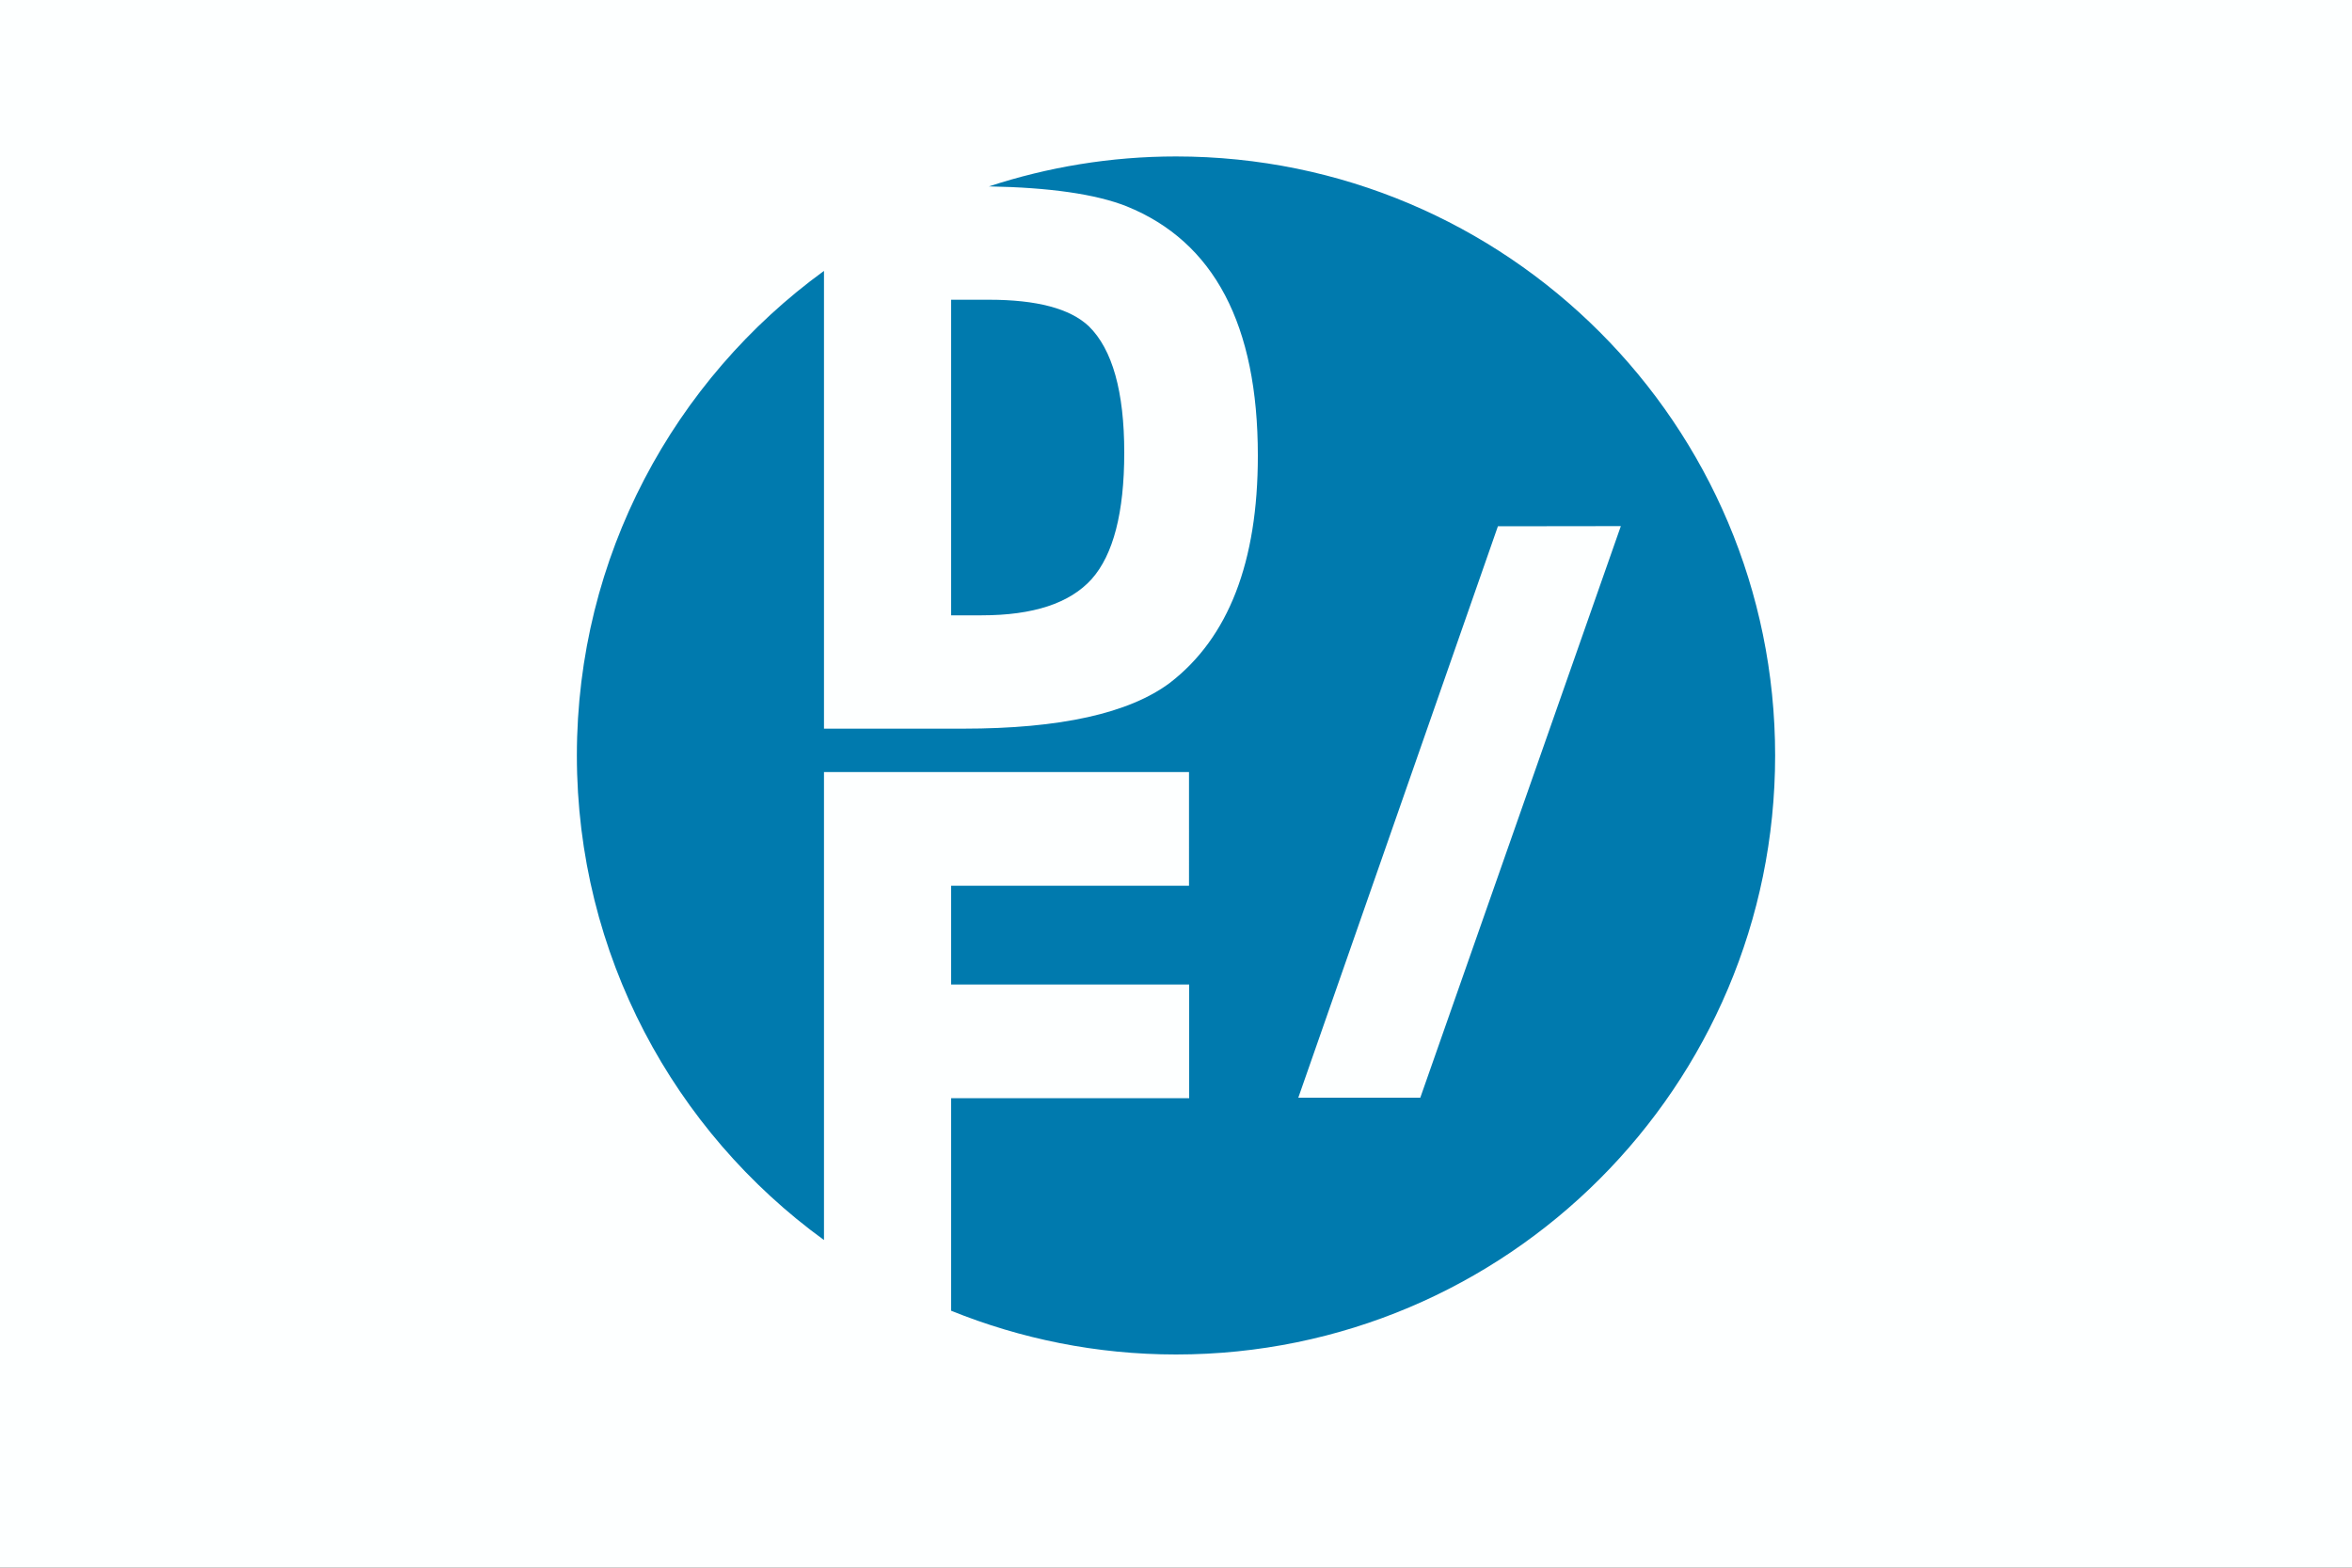<svg xmlns="http://www.w3.org/2000/svg" xmlns:xlink="http://www.w3.org/1999/xlink" id="Ebene_1" x="0px" y="0px" width="1500px" height="1000px" viewBox="0 0 1500 1000" xml:space="preserve">
<rect x="0" y="0" width="1500" height="1000" fill="#333333" stroke="none"/>
<rect x="-1.5" y="-2.5" fill="#FDFFFF" stroke="#000000" stroke-miterlimit="10" width="1502" height="1004"></rect>
<g>
	<path fill="#007AAE" d="M1033.7,335.6L905.8,700.2H828l127.3-364.5L1033.7,335.6z M1132.1,481.9C1132.1,270.9,961,99.8,750,99.8   c-41.7,0-81.8,6.8-119.3,19.1c38.7,0.7,68.1,4.9,87.8,12.7c55.8,22.6,83.7,75.6,83.7,159.1c0,67.8-18.7,116-56,144.8   c-26,19.5-70,29.3-131.9,29.3h-88.8v-292C430,242.3,367.9,354.8,367.9,481.9C367.9,609,430,721.6,525.5,791V492.5h80.9h140.3h11.6   V565H606.6v63H758.4v72.5H606.6v135.6C650.9,854,699.3,864,750,864C961,864,1132.1,692.9,1132.1,481.9 M694.4,208.1   c-12-11.3-33.2-16.9-63.7-16.9H606.6v201.3h19.5c32.9,0,56.2-7.7,70.102-23.1C710,353.9,717,327,717,288.7   C717,249.7,709.4,222.8,694.4,208.1"></path>
</g>
</svg>